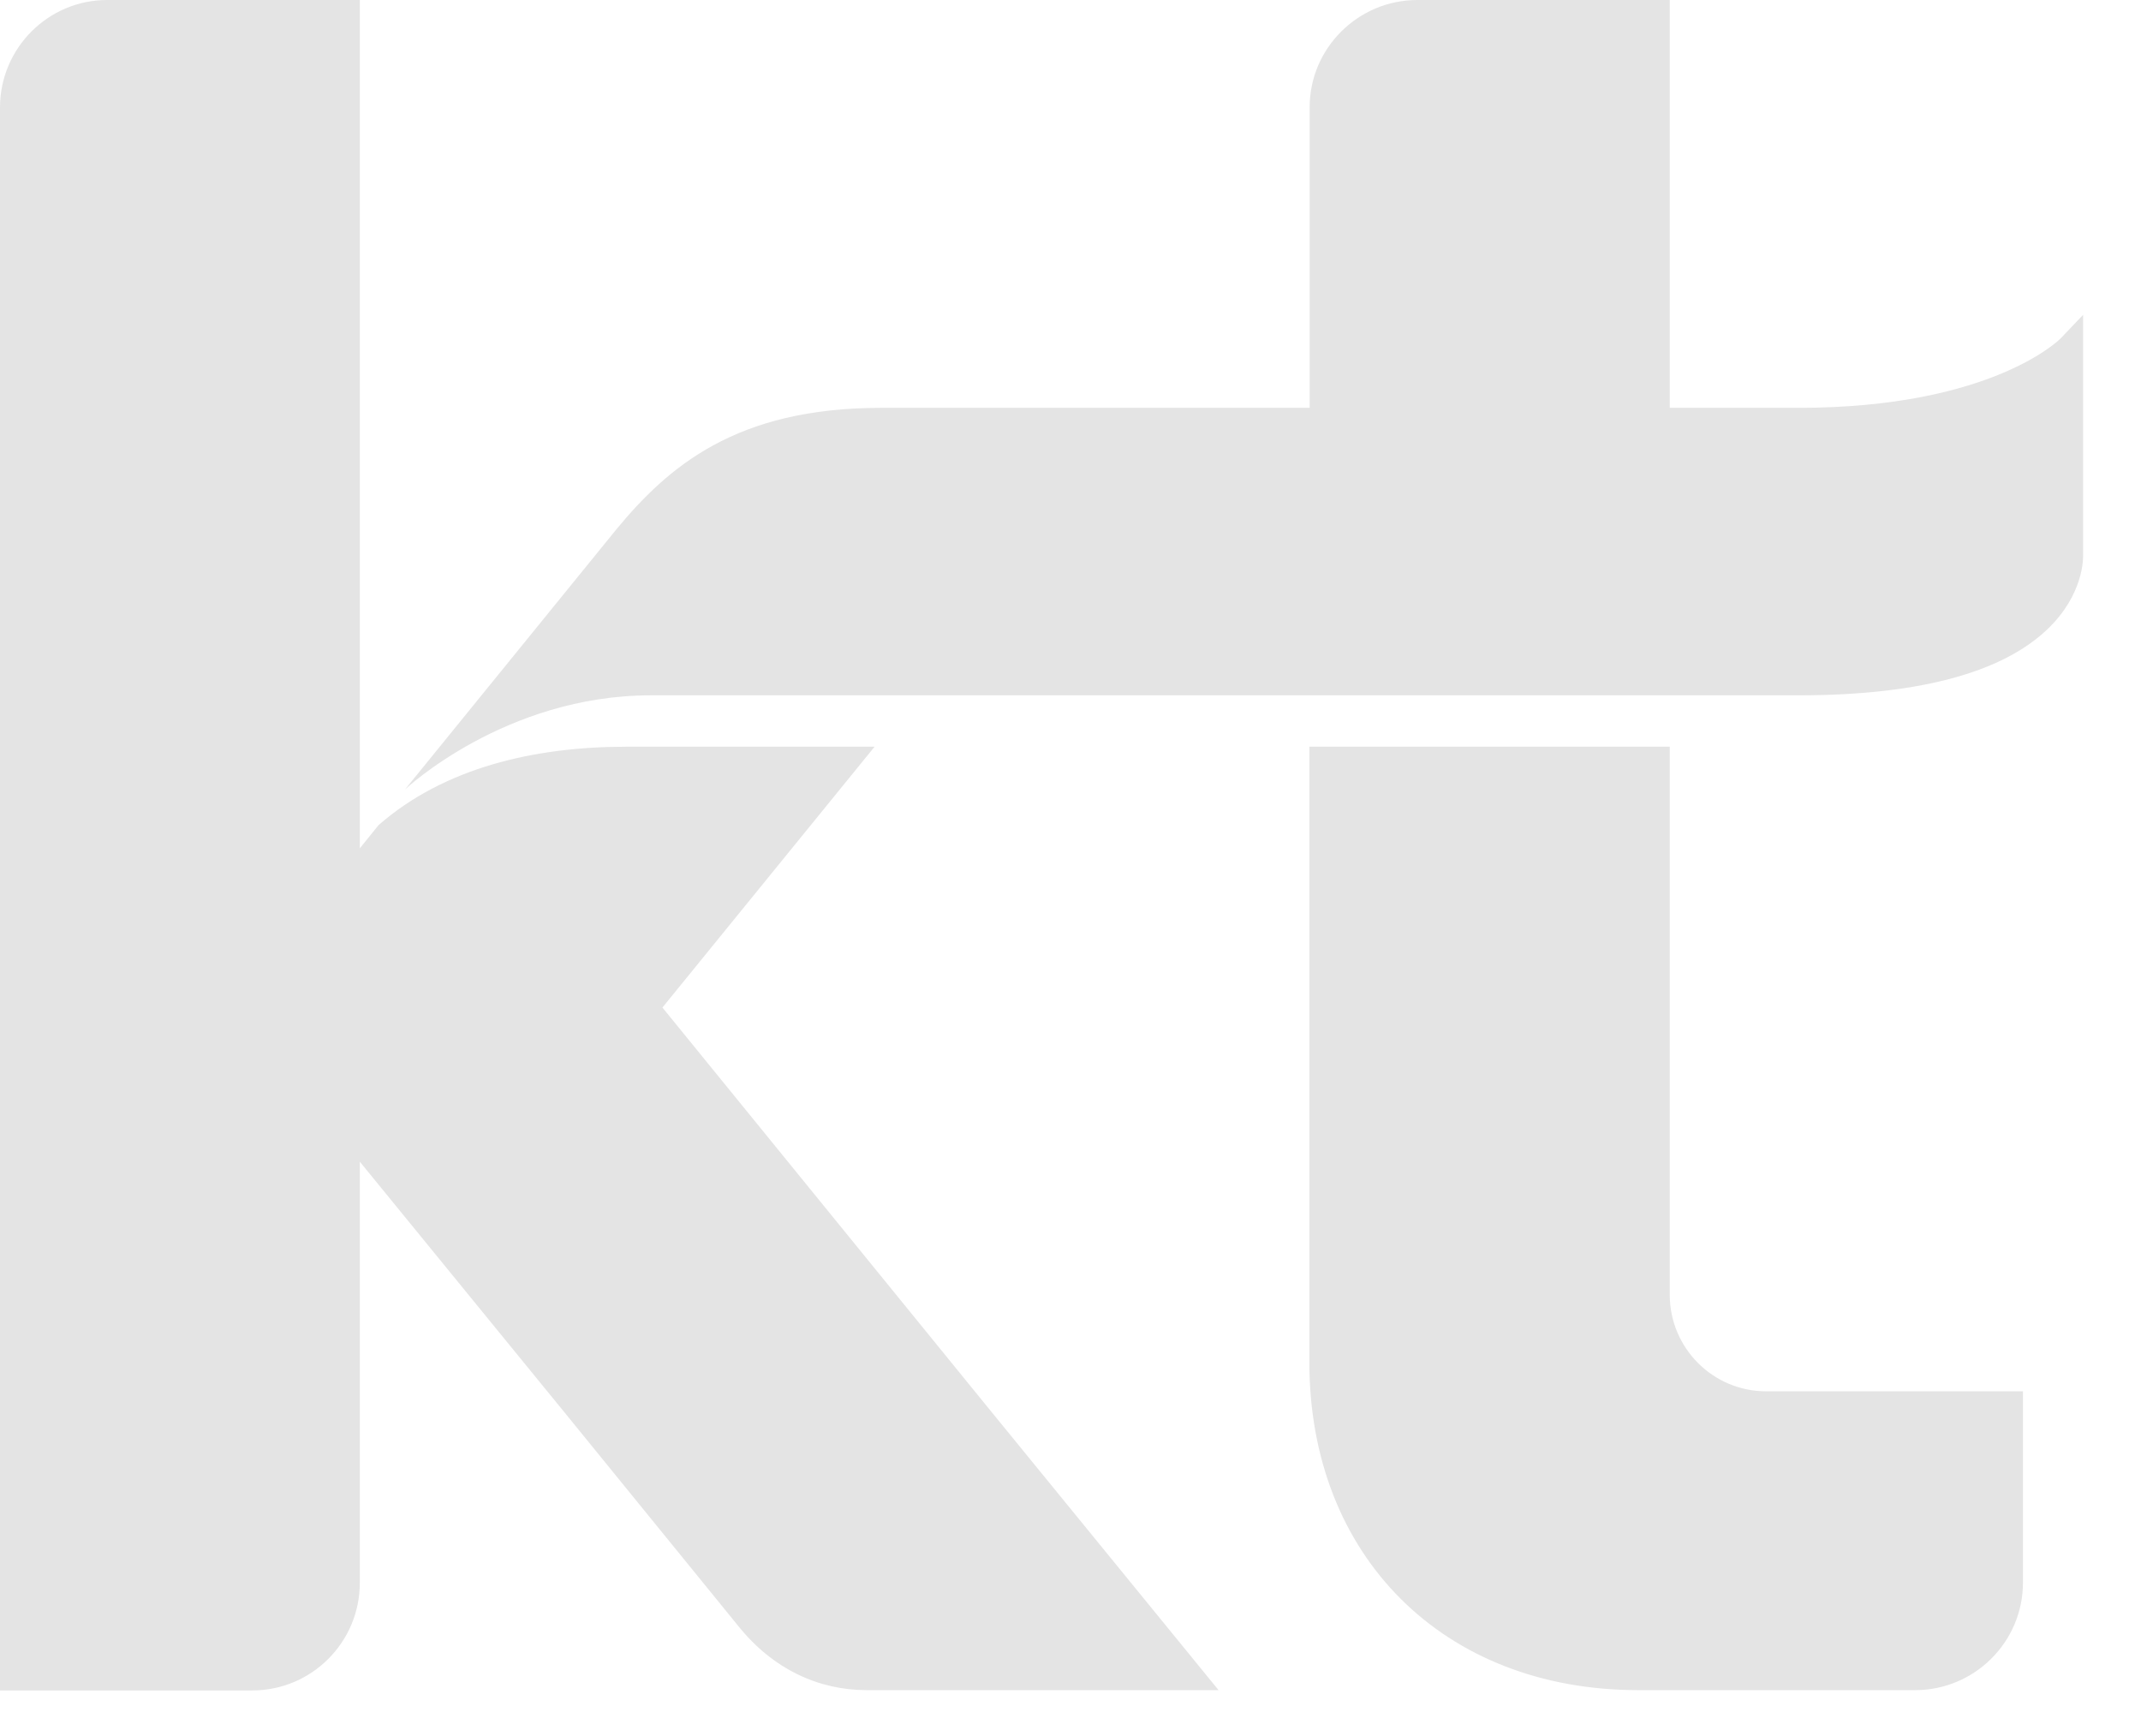 <?xml version="1.0" encoding="utf-8"?>
<svg xmlns="http://www.w3.org/2000/svg" fill="none" height="100%" overflow="visible" preserveAspectRatio="none" style="display: block;" viewBox="0 0 37 30" width="100%">
<g clip-path="url(#clip0_0_657)" id="Layer_1">
<path d="M11.448 17.411L15.114 12.904H10.82C9.231 12.904 7.673 13.269 6.542 14.259L6.218 14.66V0H1.851C0.833 0 0 0.832 0 1.858V29.212H4.361C5.384 29.212 6.218 28.38 6.218 27.354V20.075L9.751 24.402L12.754 28.093C13.361 28.853 14.158 29.207 14.976 29.207H21.059L17.125 24.387L11.448 17.411ZM28.856 22.375V12.904H22.628V23.54C22.628 26.892 24.947 29.207 28.311 29.207H33.099C34.122 29.207 34.96 28.375 34.96 27.349V24.043H30.522C29.602 24.043 28.856 23.294 28.856 22.375ZM35.999 9.563V5.441L35.613 5.846C35.603 5.857 34.431 7.048 31.077 7.048H28.856V0H24.495C23.471 0 22.633 0.832 22.633 1.853V7.048H15.222C12.718 7.048 11.545 8.064 10.64 9.162L6.999 13.643C6.999 13.643 8.722 12.016 11.247 12.016H31.077C33.248 12.016 34.739 11.59 35.5 10.754C36.045 10.153 35.999 9.568 35.999 9.563Z" fill="#E4E4E4" id="Vector"/>
</g>
<defs>
<clipPath id="clip0_0_657">
<rect fill="white" height="29.806" width="36.737"/>
</clipPath>
</defs>
</svg>
